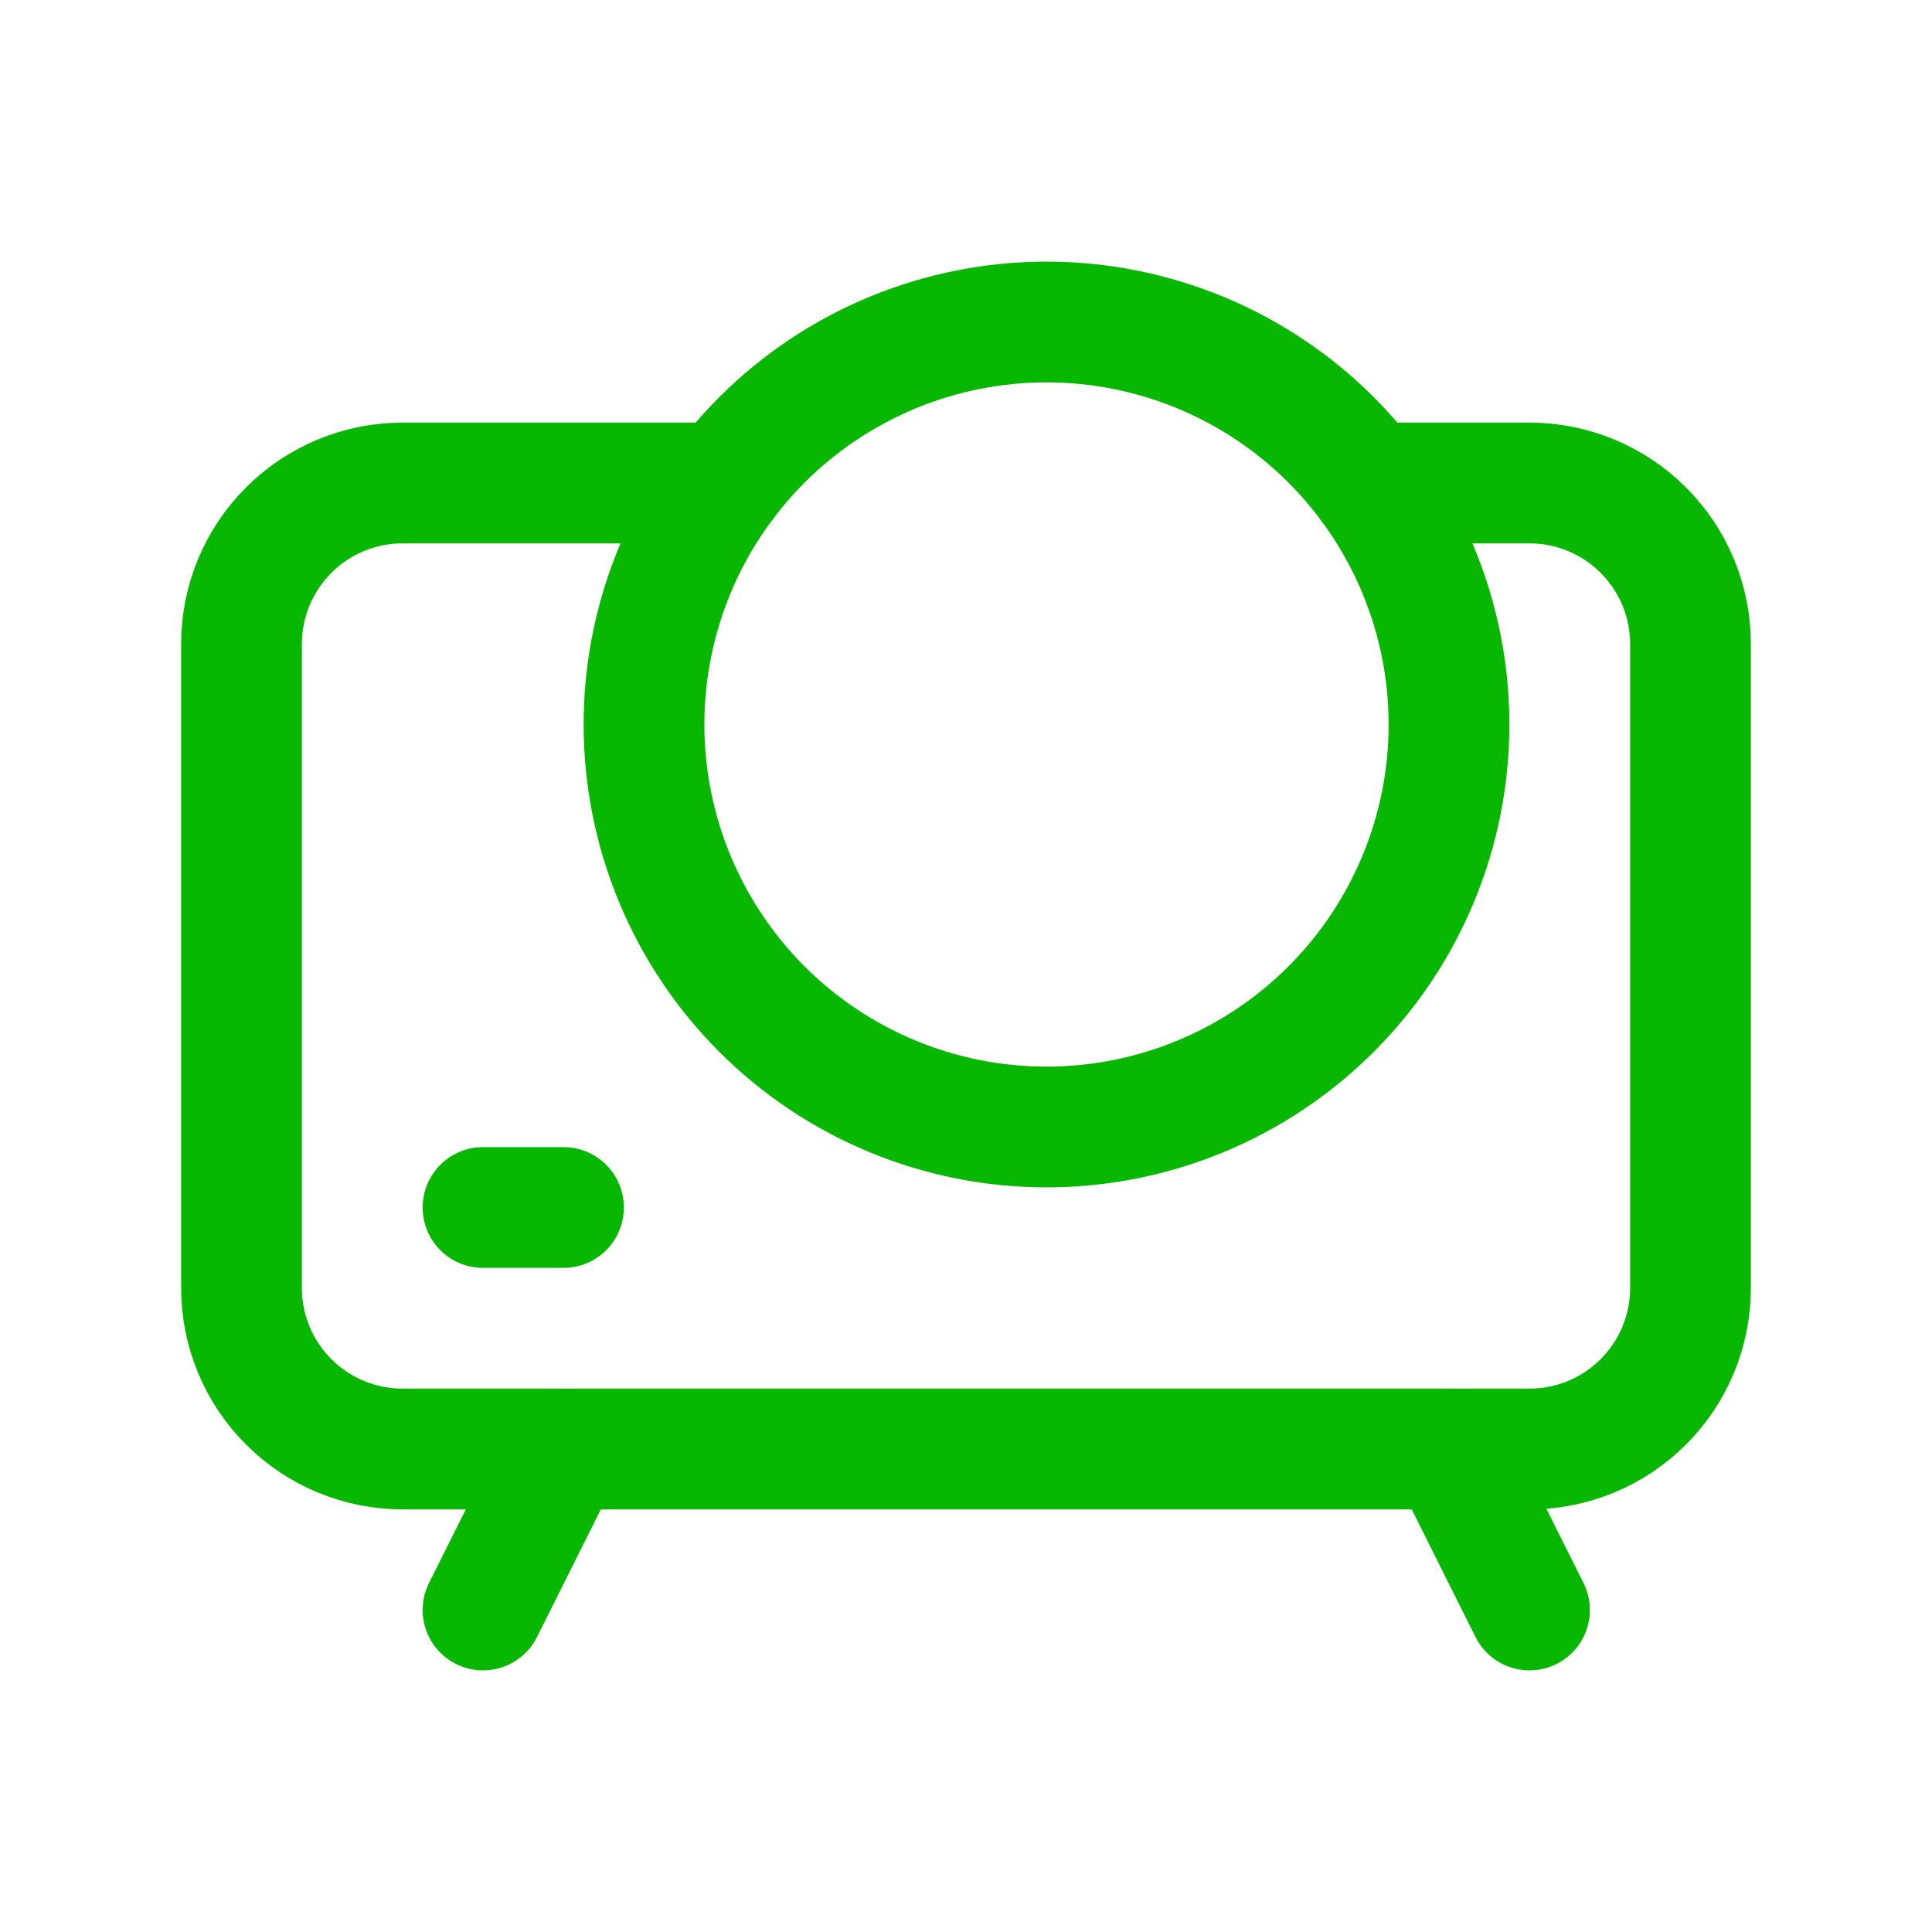 <svg width="48" height="48" viewBox="0 0 48 48" fill="none" xmlns="http://www.w3.org/2000/svg">
<g clip-path="url(#clip0_33533_80720)">
<path d="M16 18C16 20.652 17.054 23.196 18.929 25.071C20.804 26.946 23.348 28 26 28C28.652 28 31.196 26.946 33.071 25.071C34.946 23.196 36 20.652 36 18C36 15.348 34.946 12.804 33.071 10.929C31.196 9.054 28.652 8 26 8C23.348 8 20.804 9.054 18.929 10.929C17.054 12.804 16 15.348 16 18Z" stroke="#07B700" stroke-width="3" stroke-linecap="round" stroke-linejoin="round"/>
<path d="M18 12H10C8.939 12 7.922 12.421 7.172 13.172C6.421 13.922 6 14.939 6 16V32C6 33.061 6.421 34.078 7.172 34.828C7.922 35.579 8.939 36 10 36H38C39.061 36 40.078 35.579 40.828 34.828C41.579 34.078 42 33.061 42 32V16C42 14.939 41.579 13.922 40.828 13.172C40.078 12.421 39.061 12 38 12H34" stroke="#07B700" stroke-width="3" stroke-linecap="round" stroke-linejoin="round"/>
<path d="M12 30H14" stroke="#07B700" stroke-width="3" stroke-linecap="round" stroke-linejoin="round"/>
<path d="M14 36L12 40" stroke="#07B700" stroke-width="3" stroke-linecap="round" stroke-linejoin="round"/>
<path d="M36 36L38 40" stroke="#07B700" stroke-width="3" stroke-linecap="round" stroke-linejoin="round"/>
</g>
<defs>
<clipPath id="clip0_33533_80720">
<rect width="48" height="48" fill="white"/>
</clipPath>
</defs>
</svg>
